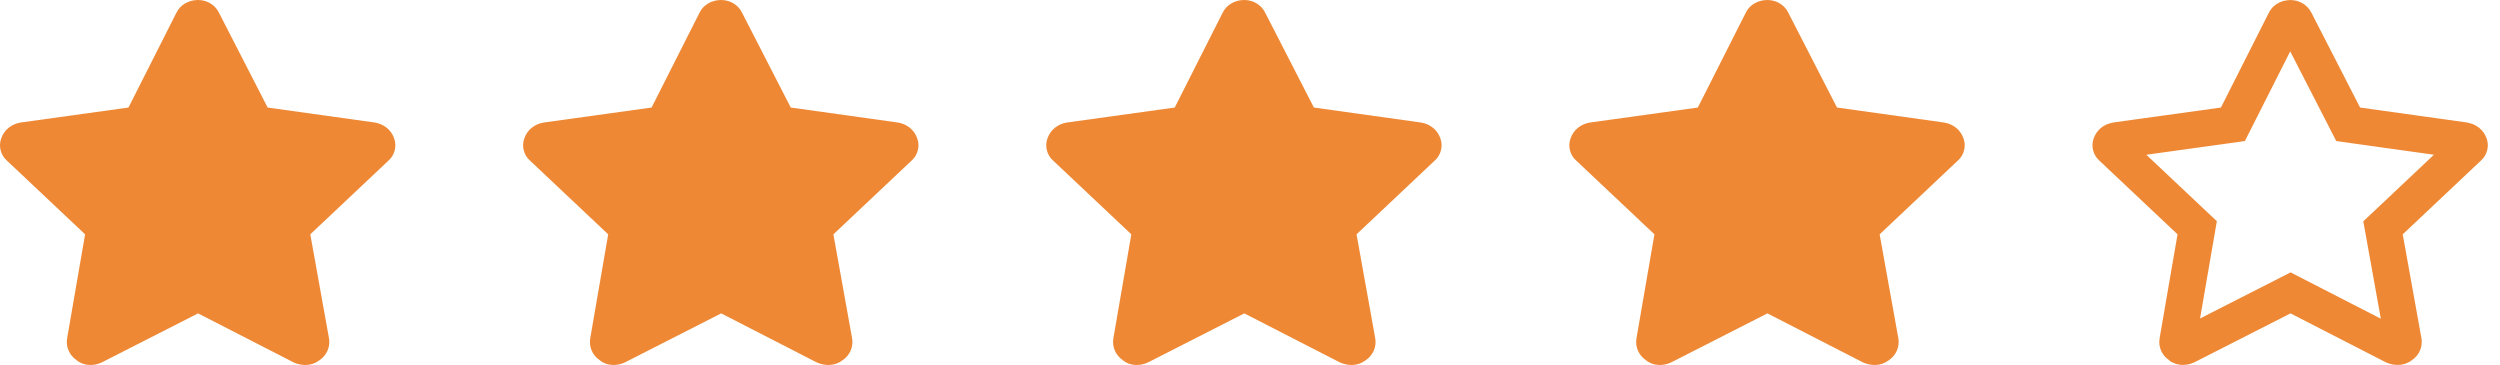<svg width="137" height="20" viewBox="0 0 137 20" fill="none" xmlns="http://www.w3.org/2000/svg">
<path d="M43.333 5.893L49.195 6.713C49.687 6.791 50.097 7.103 50.261 7.572C50.425 8.001 50.303 8.508 49.933 8.821L45.67 12.841L46.695 18.539C46.777 19.007 46.572 19.476 46.162 19.749C45.752 20.061 45.219 20.061 44.768 19.866L39.52 17.173L34.231 19.866C33.821 20.061 33.247 20.061 32.878 19.749C32.468 19.476 32.263 19.007 32.345 18.539L33.329 12.841L29.065 8.821C28.696 8.508 28.573 8.001 28.737 7.572C28.901 7.103 29.311 6.791 29.803 6.713L35.707 5.893L38.331 0.703C38.536 0.273 38.987 0 39.52 0C40.012 0 40.463 0.273 40.668 0.703L43.333 5.893Z" fill="#EE8834"/>
<path d="M14.667 5.893L20.529 6.713C21.021 6.791 21.431 7.103 21.595 7.572C21.759 8.001 21.636 8.508 21.267 8.821L17.004 12.841L18.029 18.539C18.111 19.007 17.905 19.476 17.495 19.749C17.086 20.061 16.553 20.061 16.102 19.866L10.854 17.173L5.565 19.866C5.155 20.061 4.581 20.061 4.212 19.749C3.802 19.476 3.597 19.007 3.679 18.539L4.663 12.841L0.399 8.821C0.03 8.508 -0.093 8.001 0.071 7.572C0.235 7.103 0.645 6.791 1.137 6.713L7.041 5.893L9.665 0.703C9.87 0.273 10.321 0 10.854 0C11.346 0 11.797 0.273 12.002 0.703L14.667 5.893Z" fill="#EE8834"/>
<path d="M72.001 5.893L77.863 6.713C78.355 6.791 78.765 7.103 78.929 7.572C79.093 8.001 78.97 8.508 78.601 8.821L74.338 12.841L75.363 18.539C75.445 19.007 75.24 19.476 74.829 19.749C74.419 20.061 73.887 20.061 73.436 19.866L68.188 17.173L62.899 19.866C62.489 20.061 61.915 20.061 61.546 19.749C61.136 19.476 60.931 19.007 61.013 18.539L61.997 12.841L57.733 8.821C57.364 8.508 57.241 8.001 57.405 7.572C57.569 7.103 57.979 6.791 58.471 6.713L64.375 5.893L66.999 0.703C67.204 0.273 67.655 0 68.188 0C68.68 0 69.131 0.273 69.336 0.703L72.001 5.893Z" fill="#EE8834"/>
<path d="M100.667 5.893L106.529 6.713C107.021 6.791 107.431 7.103 107.595 7.572C107.759 8.001 107.636 8.508 107.267 8.821L103.004 12.841L104.029 18.539C104.111 19.007 103.906 19.476 103.496 19.749C103.086 20.061 102.553 20.061 102.102 19.866L96.854 17.173L91.565 19.866C91.155 20.061 90.581 20.061 90.212 19.749C89.802 19.476 89.597 19.007 89.679 18.539L90.663 12.841L86.399 8.821C86.03 8.508 85.907 8.001 86.071 7.572C86.235 7.103 86.645 6.791 87.137 6.713L93.041 5.893L95.665 0.703C95.87 0.273 96.321 0 96.854 0C97.346 0 97.797 0.273 98.002 0.703L100.667 5.893Z" fill="#EE8834"/>
<path d="M128.443 6.35L128.68 6.812L129.194 6.884L135.046 7.702C135.209 7.73 135.288 7.818 135.318 7.902L135.322 7.915L135.327 7.928C135.333 7.942 135.336 7.964 135.329 7.991C135.322 8.017 135.308 8.04 135.288 8.057L135.267 8.074L135.247 8.093L130.984 12.113L130.589 12.484L130.685 13.018L131.71 18.711C131.71 18.712 131.71 18.712 131.71 18.712C131.72 18.775 131.699 18.855 131.607 18.916L131.581 18.934L131.556 18.953C131.506 18.991 131.384 19.035 131.189 18.958L125.976 16.283L125.522 16.05L125.066 16.282L119.794 18.966C119.743 18.988 119.67 19.004 119.6 18.999C119.548 18.996 119.525 18.985 119.521 18.983L119.48 18.948L119.433 18.916C119.34 18.855 119.319 18.774 119.33 18.711L119.331 18.709L120.315 13.011L120.406 12.481L120.015 12.113L115.751 8.093L115.732 8.074L115.711 8.057C115.69 8.04 115.677 8.017 115.67 7.991C115.663 7.964 115.666 7.942 115.671 7.928L115.676 7.915L115.681 7.902C115.711 7.818 115.79 7.73 115.953 7.702L121.845 6.884L122.363 6.812L122.599 6.345L125.223 1.154L125.228 1.144L125.233 1.133C125.255 1.088 125.331 1 125.52 1C125.65 1 125.736 1.073 125.765 1.133L125.772 1.146L125.778 1.159L128.443 6.35Z" stroke="#EE8834" stroke-width="2"/>
</svg>
